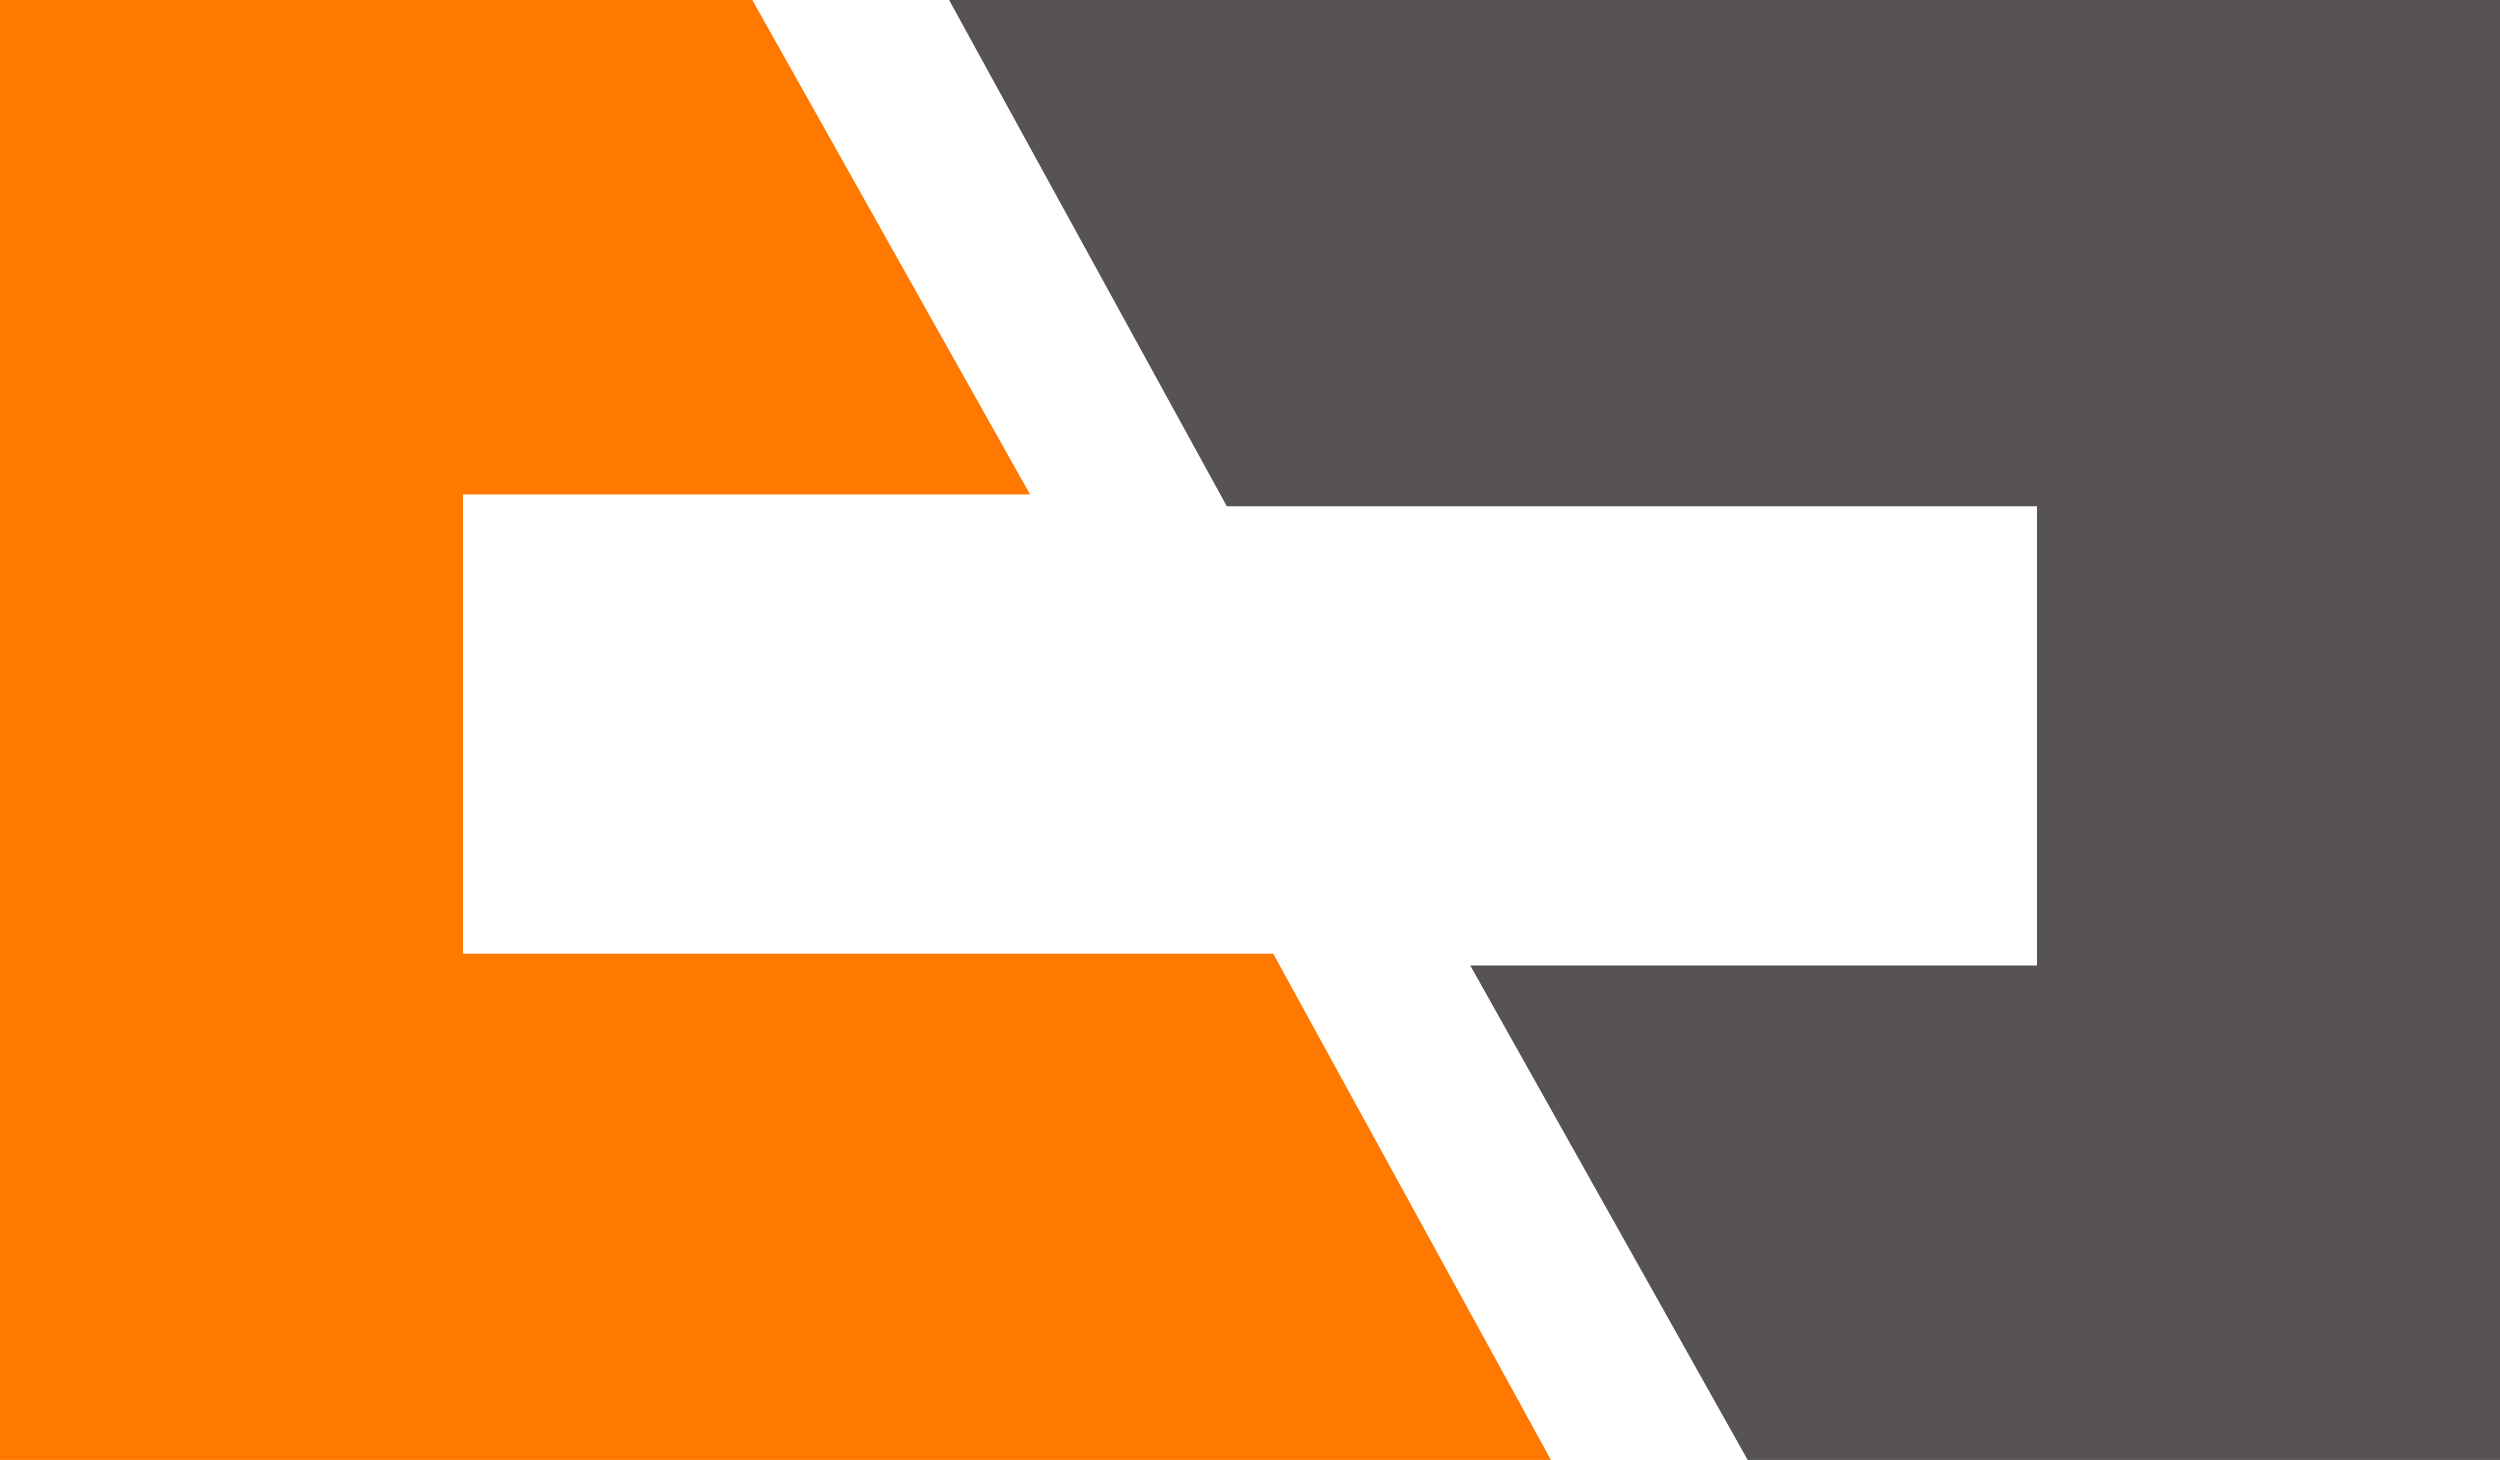 <svg xmlns="http://www.w3.org/2000/svg" width="23.025" height="13.446" viewBox="0 0 23.025 13.446">
  <g id="Group_5280" data-name="Group 5280" transform="translate(0 -8.498)">
    <g id="Shape_1_copy_2" data-name="Shape 1 copy 2" transform="translate(0 8.498)">
      <path id="Shape_1_copy_2-2" data-name="Shape 1 copy 2" d="M4.264,4.554V8.783h7.462l2.558,4.663H0V0H6.929L9.487,4.554Z" transform="translate(0 0)" fill="#ff7800" fill-rule="evenodd"/>
    </g>
    <path id="Shape_1_copy_3" data-name="Shape 1 copy 3" d="M10.02,8.892V4.663H2.558L0,0H14.284V13.446H7.355L4.8,8.892Z" transform="translate(8.741 8.498)" fill="#565352" fill-rule="evenodd"/>
  </g>
</svg>
